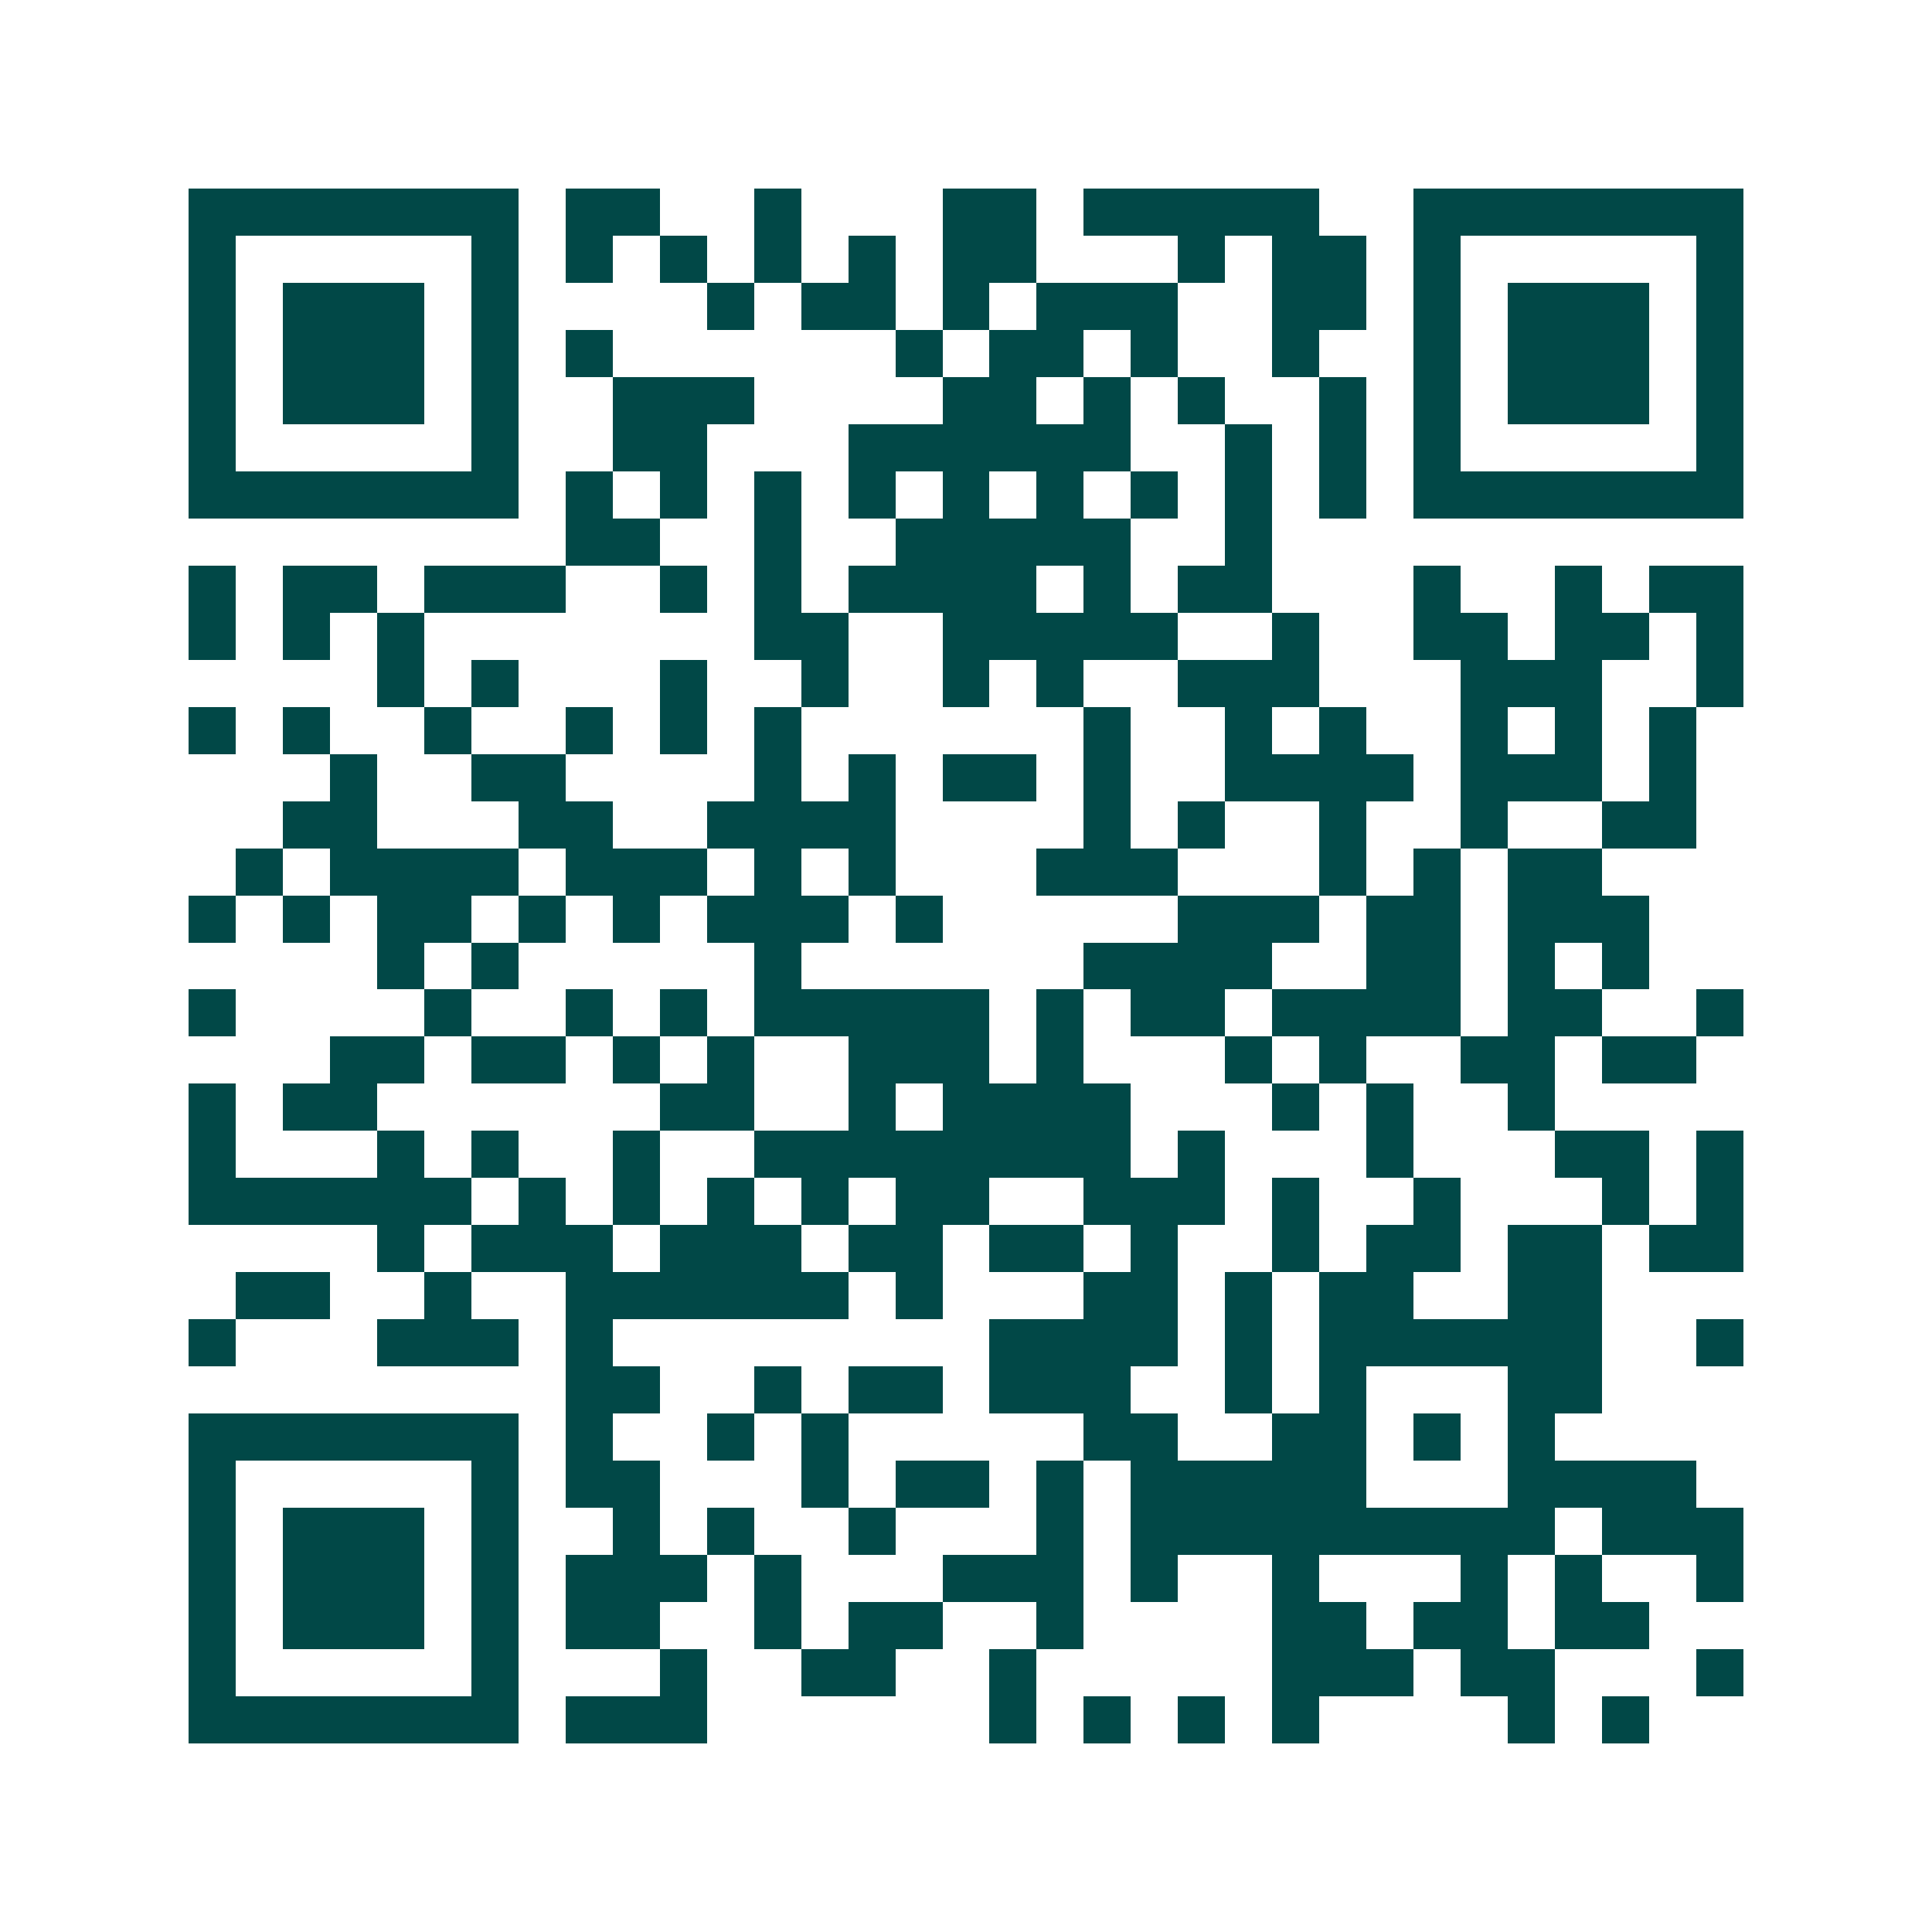 <svg xmlns="http://www.w3.org/2000/svg" width="200" height="200" viewBox="0 0 41 41" shape-rendering="crispEdges"><path fill="#ffffff" d="M0 0h41v41H0z"/><path stroke="#014847" d="M4 4.5h7m1 0h2m2 0h1m3 0h2m1 0h5m2 0h7M4 5.5h1m5 0h1m1 0h1m1 0h1m1 0h1m1 0h1m1 0h2m3 0h1m1 0h2m1 0h1m5 0h1M4 6.5h1m1 0h3m1 0h1m4 0h1m1 0h2m1 0h1m1 0h3m2 0h2m1 0h1m1 0h3m1 0h1M4 7.5h1m1 0h3m1 0h1m1 0h1m6 0h1m1 0h2m1 0h1m2 0h1m2 0h1m1 0h3m1 0h1M4 8.5h1m1 0h3m1 0h1m2 0h3m4 0h2m1 0h1m1 0h1m2 0h1m1 0h1m1 0h3m1 0h1M4 9.5h1m5 0h1m2 0h2m3 0h6m2 0h1m1 0h1m1 0h1m5 0h1M4 10.5h7m1 0h1m1 0h1m1 0h1m1 0h1m1 0h1m1 0h1m1 0h1m1 0h1m1 0h1m1 0h7M12 11.5h2m2 0h1m2 0h5m2 0h1M4 12.5h1m1 0h2m1 0h3m2 0h1m1 0h1m1 0h4m1 0h1m1 0h2m3 0h1m2 0h1m1 0h2M4 13.5h1m1 0h1m1 0h1m7 0h2m2 0h5m2 0h1m2 0h2m1 0h2m1 0h1M8 14.5h1m1 0h1m3 0h1m2 0h1m2 0h1m1 0h1m2 0h3m3 0h3m2 0h1M4 15.5h1m1 0h1m2 0h1m2 0h1m1 0h1m1 0h1m6 0h1m2 0h1m1 0h1m2 0h1m1 0h1m1 0h1M7 16.5h1m2 0h2m4 0h1m1 0h1m1 0h2m1 0h1m2 0h4m1 0h3m1 0h1M6 17.5h2m3 0h2m2 0h4m4 0h1m1 0h1m2 0h1m2 0h1m2 0h2M5 18.5h1m1 0h4m1 0h3m1 0h1m1 0h1m3 0h3m3 0h1m1 0h1m1 0h2M4 19.5h1m1 0h1m1 0h2m1 0h1m1 0h1m1 0h3m1 0h1m5 0h3m1 0h2m1 0h3M8 20.5h1m1 0h1m5 0h1m6 0h4m2 0h2m1 0h1m1 0h1M4 21.5h1m4 0h1m2 0h1m1 0h1m1 0h5m1 0h1m1 0h2m1 0h4m1 0h2m2 0h1M7 22.5h2m1 0h2m1 0h1m1 0h1m2 0h3m1 0h1m3 0h1m1 0h1m2 0h2m1 0h2M4 23.5h1m1 0h2m6 0h2m2 0h1m1 0h4m3 0h1m1 0h1m2 0h1M4 24.5h1m3 0h1m1 0h1m2 0h1m2 0h8m1 0h1m3 0h1m3 0h2m1 0h1M4 25.5h6m1 0h1m1 0h1m1 0h1m1 0h1m1 0h2m2 0h3m1 0h1m2 0h1m3 0h1m1 0h1M8 26.5h1m1 0h3m1 0h3m1 0h2m1 0h2m1 0h1m2 0h1m1 0h2m1 0h2m1 0h2M5 27.5h2m2 0h1m2 0h6m1 0h1m3 0h2m1 0h1m1 0h2m2 0h2M4 28.5h1m3 0h3m1 0h1m8 0h4m1 0h1m1 0h6m2 0h1M12 29.5h2m2 0h1m1 0h2m1 0h3m2 0h1m1 0h1m3 0h2M4 30.5h7m1 0h1m2 0h1m1 0h1m5 0h2m2 0h2m1 0h1m1 0h1M4 31.5h1m5 0h1m1 0h2m3 0h1m1 0h2m1 0h1m1 0h5m3 0h4M4 32.5h1m1 0h3m1 0h1m2 0h1m1 0h1m2 0h1m3 0h1m1 0h9m1 0h3M4 33.5h1m1 0h3m1 0h1m1 0h3m1 0h1m3 0h3m1 0h1m2 0h1m3 0h1m1 0h1m2 0h1M4 34.5h1m1 0h3m1 0h1m1 0h2m2 0h1m1 0h2m2 0h1m4 0h2m1 0h2m1 0h2M4 35.5h1m5 0h1m3 0h1m2 0h2m2 0h1m5 0h3m1 0h2m3 0h1M4 36.5h7m1 0h3m6 0h1m1 0h1m1 0h1m1 0h1m4 0h1m1 0h1"/></svg>
